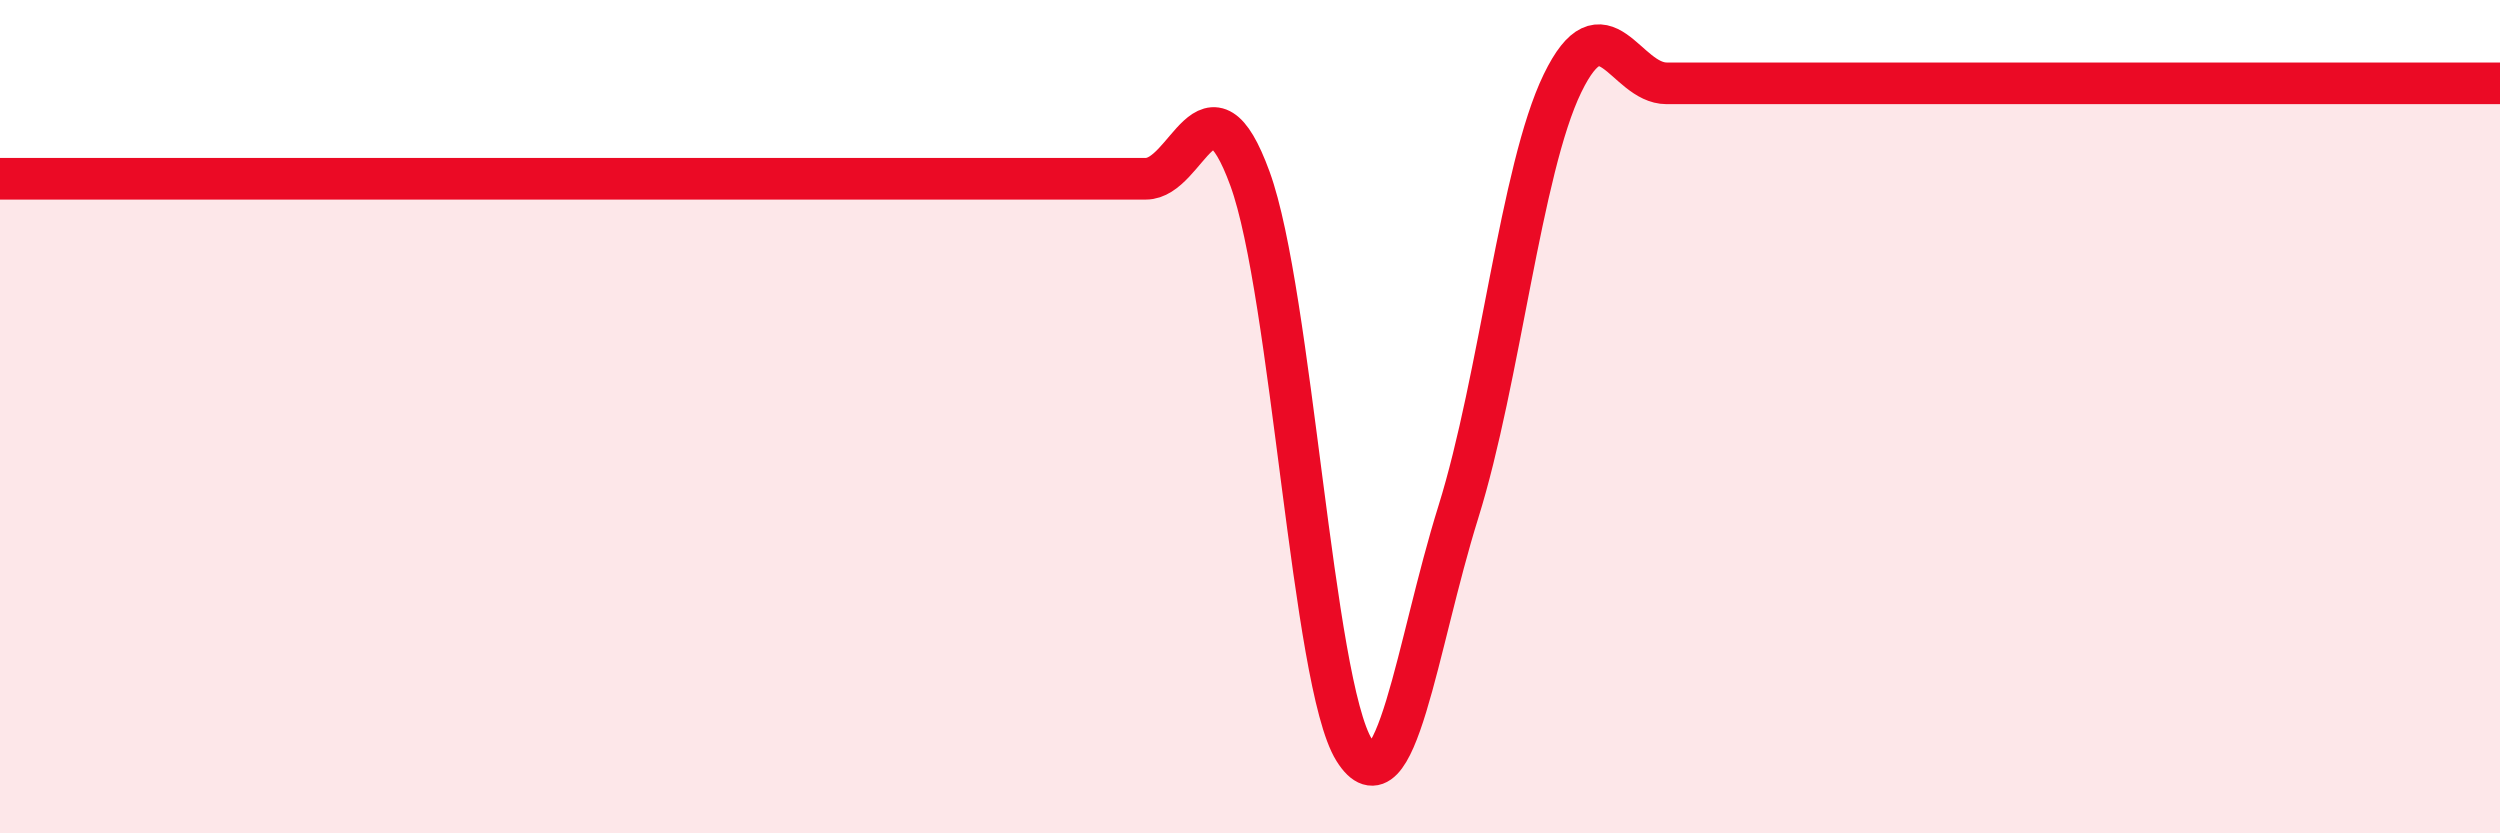 
    <svg width="60" height="20" viewBox="0 0 60 20" xmlns="http://www.w3.org/2000/svg">
      <path
        d="M 0,4.29 C 0.5,4.29 1.5,4.29 2.5,4.29 C 3.5,4.29 4,4.29 5,4.29 C 6,4.29 6.5,4.29 7.5,4.29 C 8.5,4.29 9,4.29 10,4.29 C 11,4.29 11.5,4.29 12.5,4.29 C 13.5,4.29 14,4.29 15,4.29 C 16,4.29 16.5,4.29 17.5,4.29 C 18.5,4.29 19,4.29 20,4.29 C 21,4.29 21.5,4.29 22.5,4.29 C 23.5,4.29 24,4.29 25,4.29 C 26,4.29 26.5,4.29 27.5,4.29 C 28.5,4.29 29,1.55 30,4.29 C 31,7.03 31.5,16.4 32.5,18 C 33.5,19.6 34,15.49 35,12.29 C 36,9.09 36.5,4.06 37.5,2 C 38.5,-0.06 39,2 40,2 C 41,2 41.5,2 42.5,2 C 43.5,2 44,2 45,2 C 46,2 46.5,2 47.5,2 C 48.5,2 49,2 50,2 C 51,2 51.5,2 52.5,2 C 53.5,2 54,2 55,2 C 56,2 56.5,2 57.5,2 C 58.5,2 59.5,2 60,2L60 20L0 20Z"
        fill="#EB0A25"
        opacity="0.1"
        stroke-linecap="round"
        stroke-linejoin="round"
      />
      <path
        d="M 0,4.29 C 0.5,4.29 1.5,4.29 2.5,4.29 C 3.5,4.29 4,4.29 5,4.29 C 6,4.29 6.5,4.29 7.5,4.29 C 8.5,4.29 9,4.29 10,4.29 C 11,4.29 11.5,4.29 12.5,4.29 C 13.5,4.29 14,4.29 15,4.29 C 16,4.29 16.5,4.29 17.5,4.29 C 18.5,4.29 19,4.29 20,4.29 C 21,4.29 21.5,4.29 22.5,4.29 C 23.5,4.29 24,4.29 25,4.29 C 26,4.29 26.5,4.29 27.5,4.29 C 28.5,4.29 29,1.55 30,4.29 C 31,7.03 31.5,16.4 32.5,18 C 33.5,19.6 34,15.49 35,12.29 C 36,9.09 36.5,4.06 37.5,2 C 38.5,-0.06 39,2 40,2 C 41,2 41.5,2 42.5,2 C 43.5,2 44,2 45,2 C 46,2 46.5,2 47.5,2 C 48.5,2 49,2 50,2 C 51,2 51.5,2 52.5,2 C 53.5,2 54,2 55,2 C 56,2 56.5,2 57.5,2 C 58.5,2 59.5,2 60,2"
        stroke="#EB0A25"
        stroke-width="1"
        fill="none"
        stroke-linecap="round"
        stroke-linejoin="round"
      />
    </svg>
  